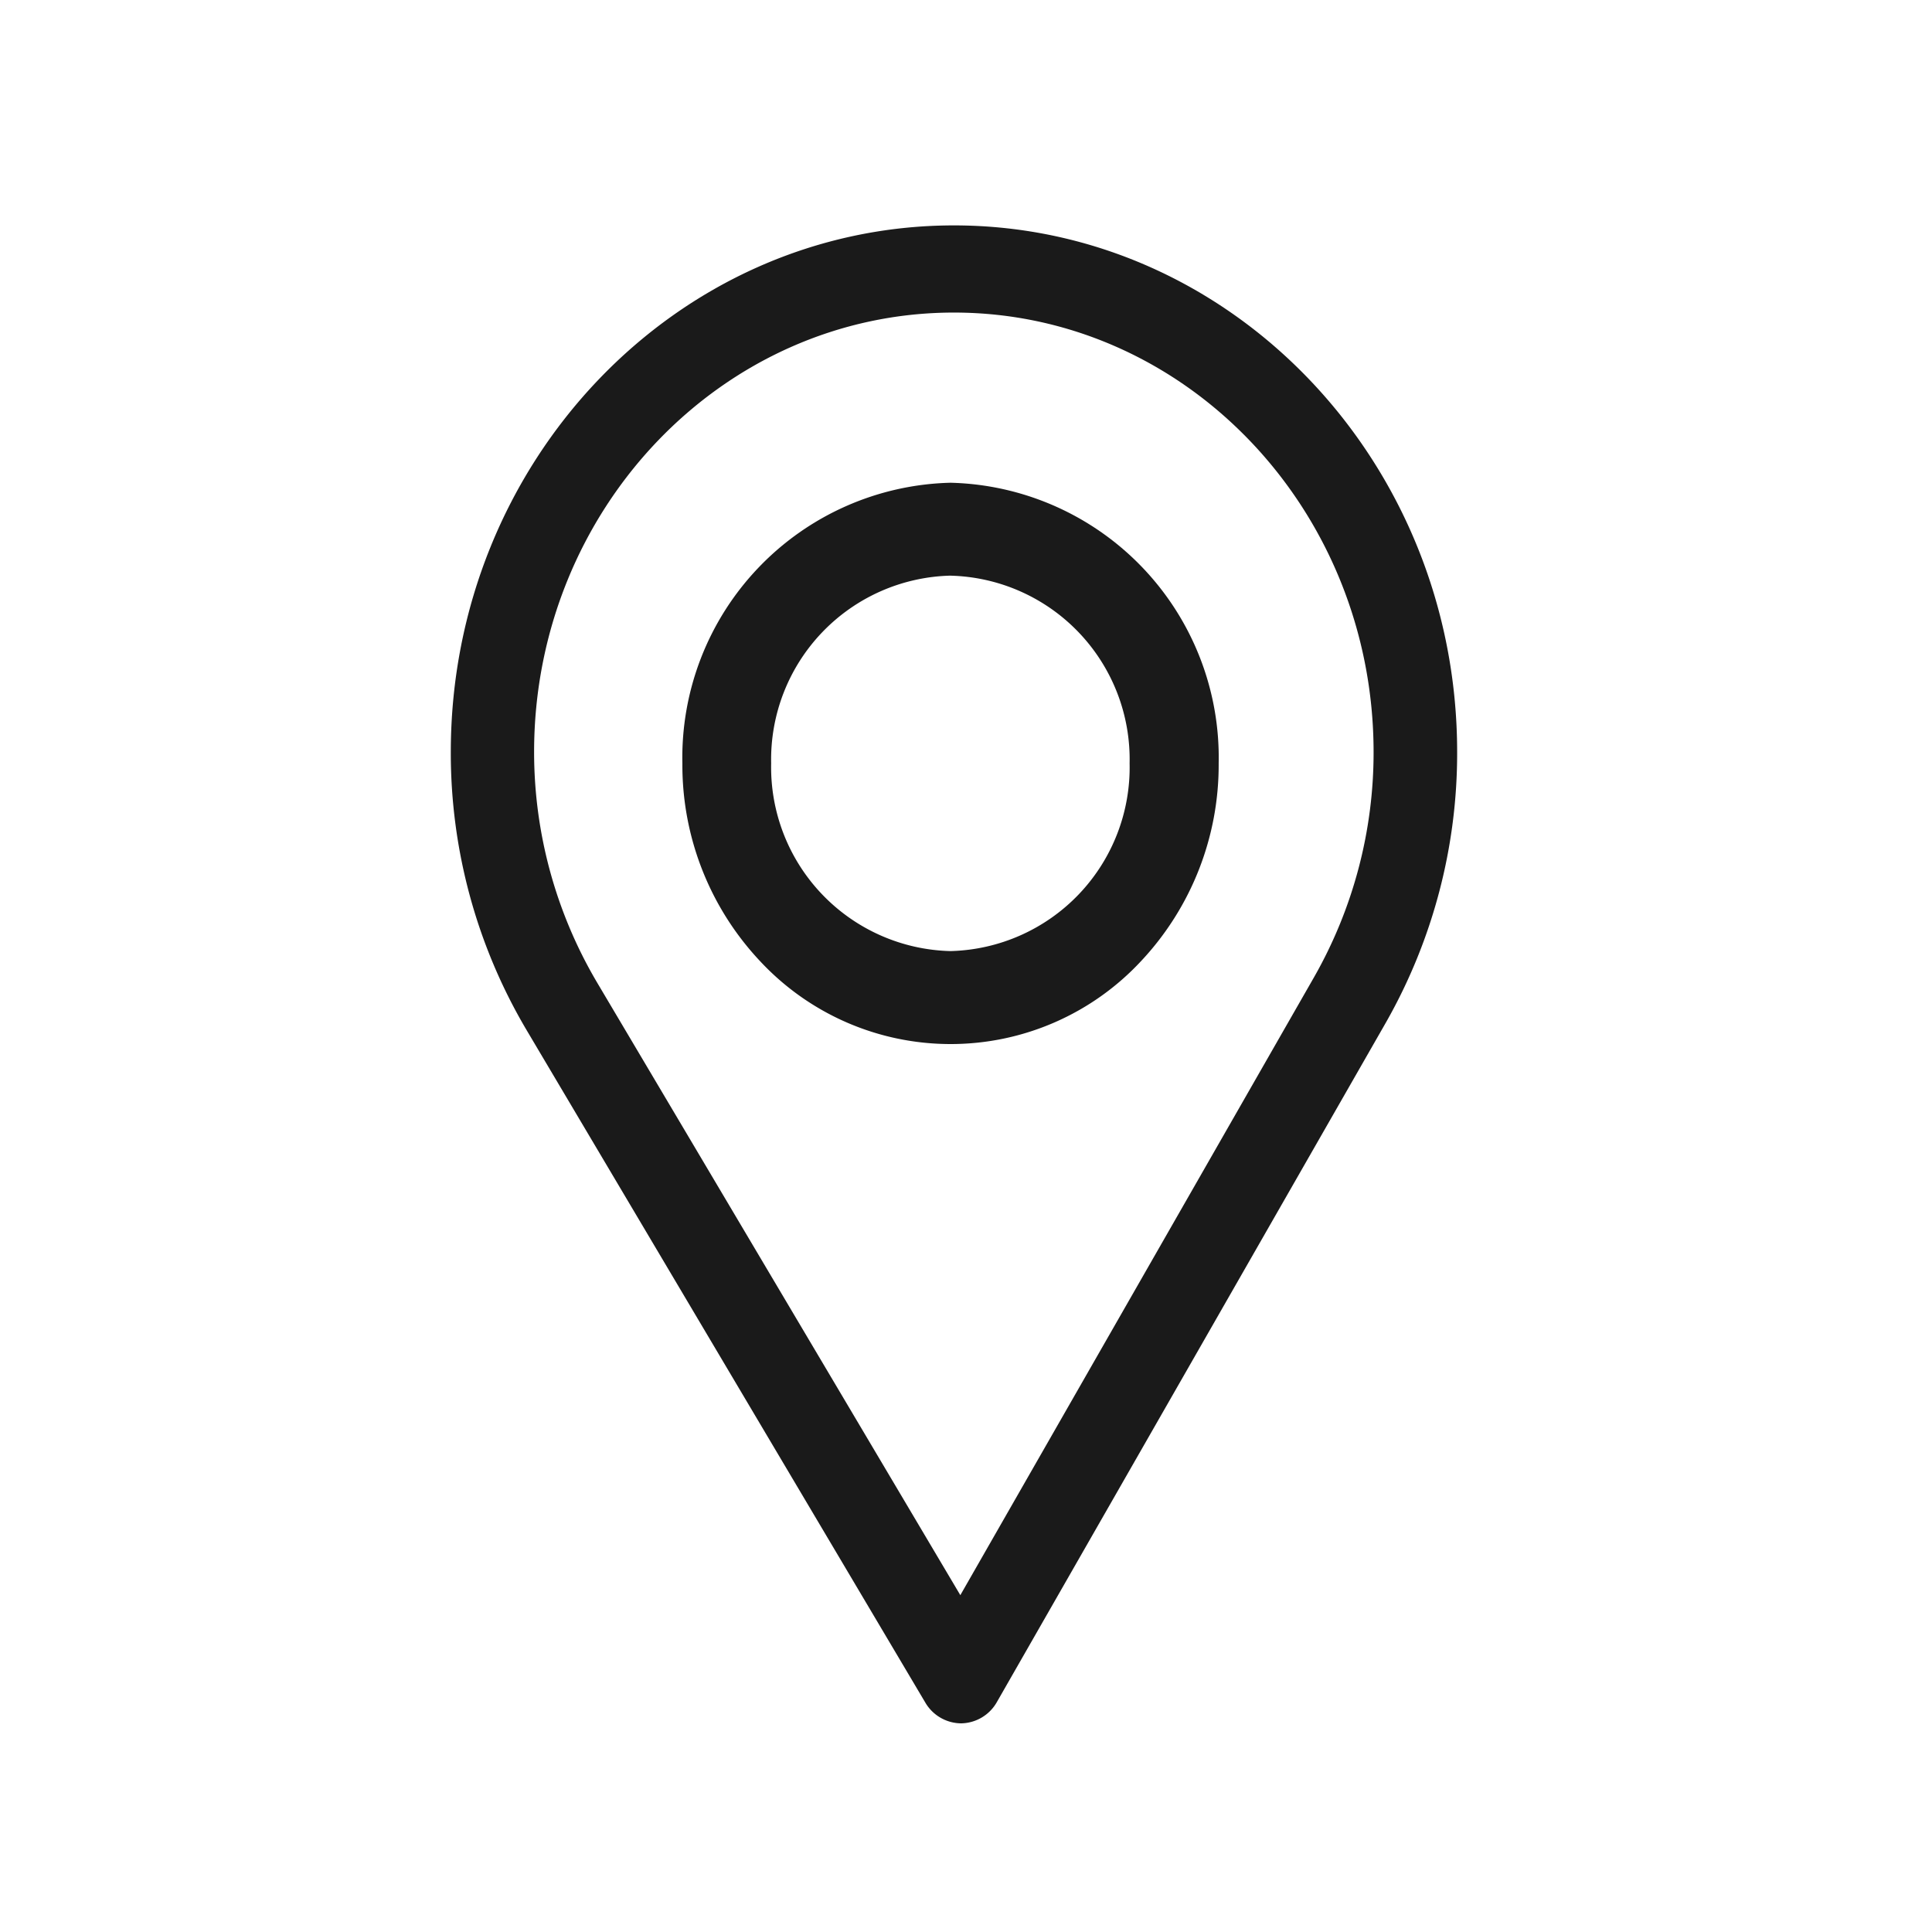 <svg xmlns="http://www.w3.org/2000/svg" width="60" height="60" viewBox="0 0 60 60">
    <defs>
        <style>
            .cls-1{fill:none}.cls-2{fill:#1a1a1a}
        </style>
    </defs>
    <g id="icn_address" transform="translate(-302.5 -217)">
        <path id="box" d="M0 0h60v60H0z" class="cls-1" transform="translate(302.5 217)"/>
        <g id="icn_address-2" data-name="icn_address" transform="translate(316.5 224)">
            <path id="Shape" d="M15.854 46.52h-.01a1.3 1.3 0 0 1-1.107-.644L2.332 24.954A16.889 16.889 0 0 1 0 16.355C0 7.337 7.01 0 15.626 0s15.627 7.337 15.627 16.355a16.914 16.914 0 0 1-2.2 8.379L16.96 45.857a1.3 1.3 0 0 1-1.106.663zm-.228-43.813c-7.19 0-13.039 6.122-13.039 13.647a14.075 14.075 0 0 0 1.959 7.164l11.278 19.021 10.99-19.2a14.092 14.092 0 0 0 1.844-6.98c-.001-7.53-5.847-13.652-13.032-13.652z" class="cls-2"/>
            <path id="Shape-2" d="M8.327 17.432a8.082 8.082 0 0 1-5.908-2.568A8.886 8.886 0 0 1 0 8.716 8.538 8.538 0 0 1 8.327 0a8.538 8.538 0 0 1 8.328 8.716 8.9 8.9 0 0 1-2.4 6.129 8.072 8.072 0 0 1-5.928 2.587zm0-14.547a5.711 5.711 0 0 0-5.57 5.83 5.711 5.711 0 0 0 5.57 5.83 5.707 5.707 0 0 0 5.562-5.83 5.707 5.707 0 0 0-5.562-5.829z" class="cls-2" data-name="Shape" transform="translate(7.192 7.992)"/>
        </g>
    </g>
</svg>

